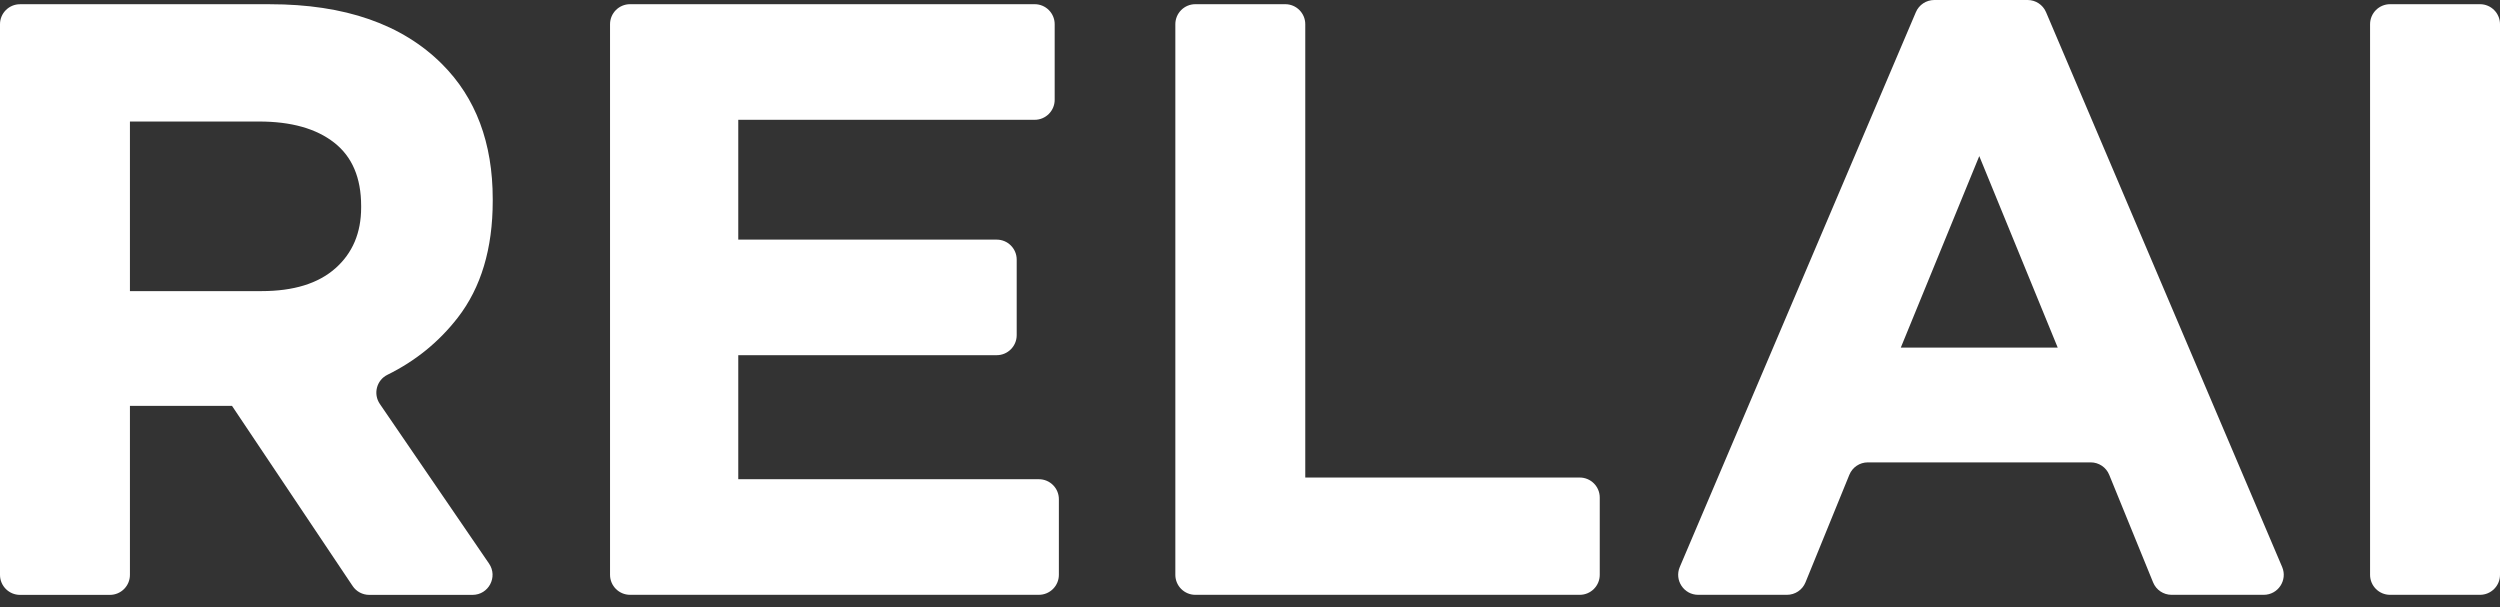 <svg width="140" height="34" viewBox="0 0 140 34" fill="none" xmlns="http://www.w3.org/2000/svg">
<rect x="0" y="0" width="140" height="34" fill="#333333" stroke="none"/>
<path d="M0 1.357C0 0.739 0.502 0.237 1.12 0.237H15.119C19.308 0.237 22.521 1.355 24.758 3.592C26.648 5.482 27.593 8.003 27.593 11.152V11.247C27.593 13.925 26.94 16.106 25.632 17.792C24.581 19.147 23.268 20.215 21.695 20.989C21.087 21.289 20.888 22.06 21.271 22.621L27.387 31.562C27.894 32.305 27.363 33.313 26.462 33.313H20.678C20.304 33.313 19.954 33.127 19.747 32.816L12.993 22.73H12.899H7.276V32.193C7.276 32.811 6.774 33.313 6.156 33.313H1.12C0.502 33.313 0 32.811 0 32.193V1.357ZM14.647 16.302C16.443 16.302 17.82 15.876 18.782 15.025C19.743 14.175 20.224 13.04 20.224 11.624V11.529C20.224 9.955 19.719 8.772 18.712 7.986C17.704 7.198 16.303 6.805 14.507 6.805H7.276V16.302H14.647Z" fill="white"/>
<path d="M35.282 0.235H57.942C58.56 0.235 59.062 0.737 59.062 1.355V5.589C59.062 6.207 58.56 6.709 57.942 6.709H41.343V13.419H55.816C56.433 13.419 56.935 13.919 56.935 14.538V18.77C56.935 19.389 56.433 19.89 55.816 19.89H41.343V26.836H58.177C58.797 26.836 59.297 27.337 59.297 27.955V32.189C59.297 32.807 58.795 33.309 58.177 33.309H35.282C34.664 33.309 34.162 32.807 34.162 32.189V1.357C34.162 0.737 34.664 0.235 35.282 0.235Z" fill="white"/>
<path d="M66.939 0.235H71.975C72.593 0.235 73.095 0.737 73.095 1.355V26.742H88.466C89.084 26.742 89.586 27.244 89.586 27.862V32.191C89.586 32.808 89.084 33.31 88.466 33.31H66.939C66.32 33.31 65.819 32.808 65.819 32.191V1.357C65.819 0.737 66.321 0.235 66.939 0.235Z" fill="white"/>
<path d="M108.319 0H113.547C113.996 0 114.402 0.268 114.578 0.681L127.8 31.751C128.114 32.49 127.572 33.31 126.769 33.31H121.609C121.154 33.31 120.744 33.036 120.573 32.613L118.116 26.59C117.945 26.168 117.534 25.893 117.08 25.893H104.599C104.143 25.893 103.734 26.168 103.563 26.59L101.107 32.613C100.934 33.036 100.525 33.31 100.069 33.31H95.1C94.296 33.31 93.754 32.491 94.068 31.751L107.289 0.681C107.464 0.268 107.871 0 108.319 0ZM115.233 19.467L110.839 8.741L106.444 19.467H115.233Z" fill="white"/>
<path d="M133.844 0.235H138.88C139.498 0.235 140 0.737 140 1.355V32.191C140 32.808 139.498 33.31 138.88 33.31H133.844C133.224 33.31 132.724 32.808 132.724 32.191V1.357C132.724 0.737 133.226 0.235 133.844 0.235Z" fill="white"/>
</svg>
